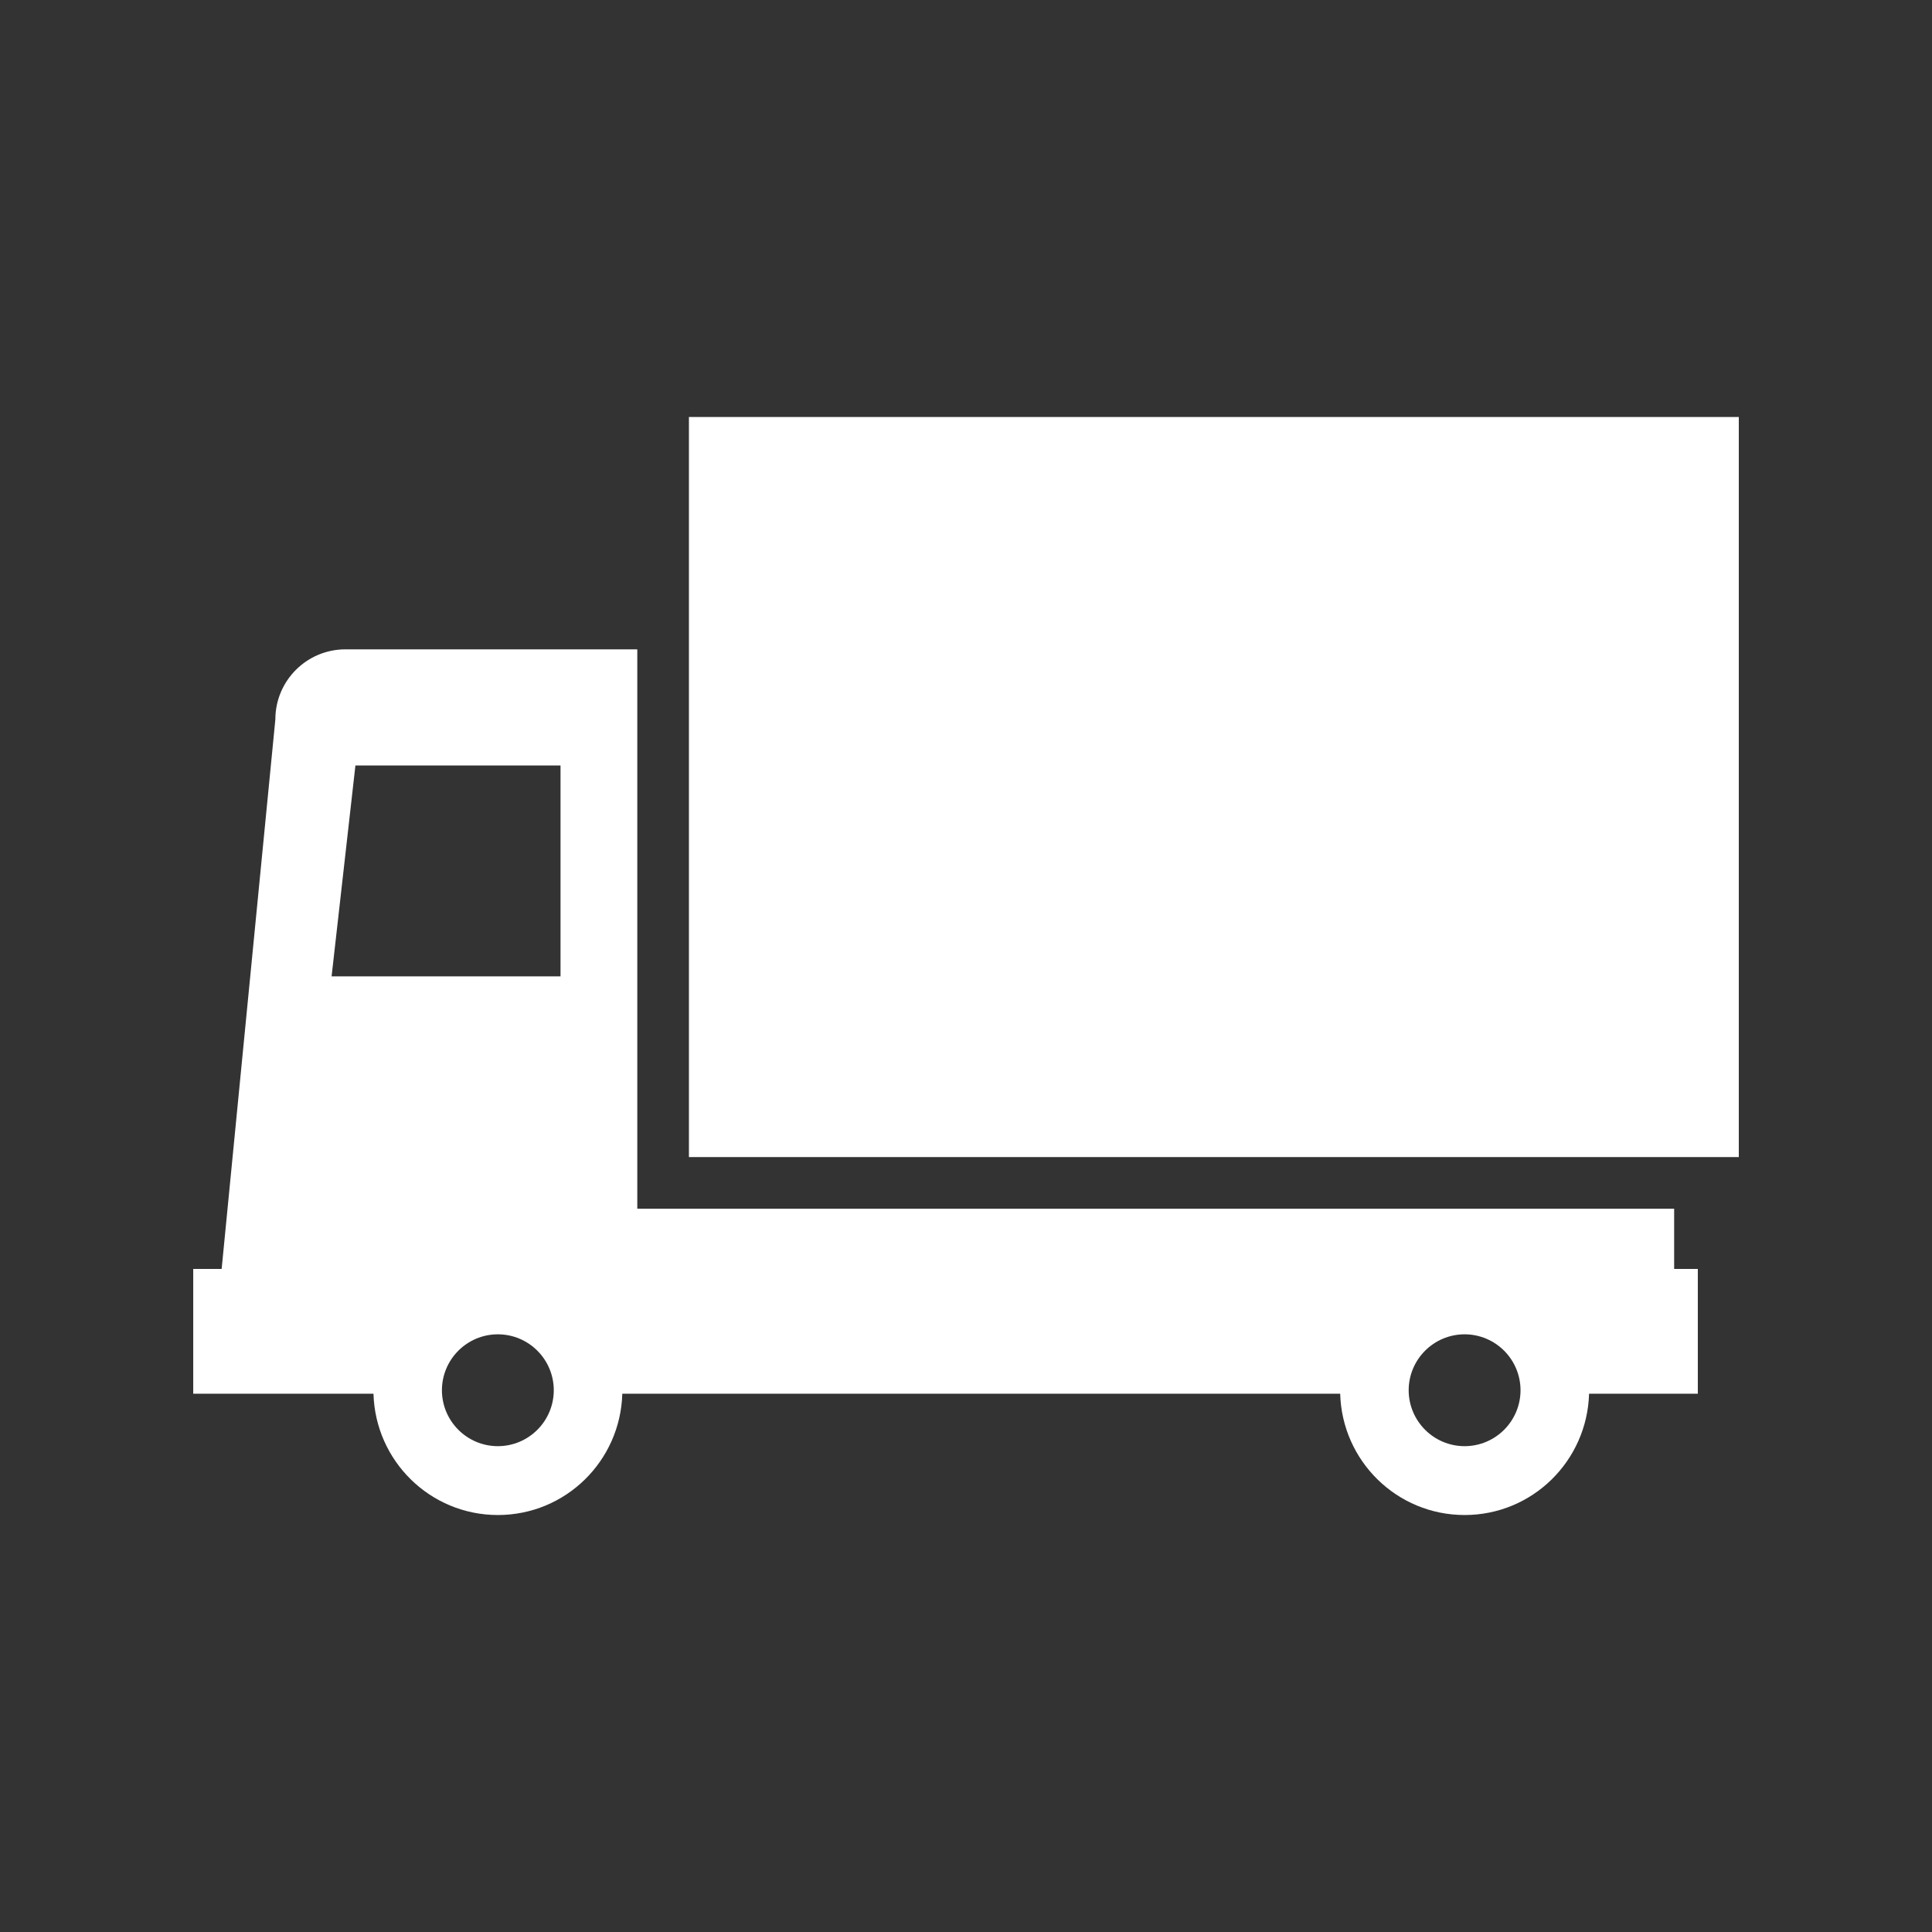 <?xml version="1.0" encoding="UTF-8"?>
<svg id="_レイヤー_1" data-name="レイヤー_1" xmlns="http://www.w3.org/2000/svg" version="1.1" viewBox="0 0 80 80">
  <rect x="0" y="0" width="80" height="80" fill="#333333" stroke="none"/>
  <!-- Generator: Adobe Illustrator 29.6.0, SVG Export Plug-In . SVG Version: 2.1.1 Build 207)  -->
  <g id="_x31_0">
    <path d="M26.389,26.888h-12.085c-1.602,0-2.902,1.299-2.902,2.901l-2.224,22.755h-1.177v5.167h7.464c.078,2.785,2.347,5.022,5.151,5.023,2.805-.001,5.074-2.238,5.152-5.023h29.726c.078,2.785,2.347,5.022,5.153,5.023,2.806-.001,5.072-2.238,5.153-5.023h4.503v-5.167h-.98v-2.494H26.389v-23.162ZM14.716,31.698h8.494v8.73h-9.479l.986-8.73ZM60.646,59.883c-1.279-.002-2.313-1.037-2.316-2.316.003-1.279,1.037-2.314,2.316-2.316,1.279.002,2.313,1.037,2.316,2.316-.003,1.279-1.037,2.314-2.316,2.316ZM20.615,59.883c-1.279-.002-2.313-1.037-2.316-2.316.003-1.279,1.037-2.314,2.316-2.316,1.279.002,2.313,1.037,2.316,2.316-.003,1.279-1.037,2.314-2.316,2.316Z" style="fill: #fff;"/>
    <rect x="28.527" y="17.267" width="43.473" height="30.645" style="fill: #fff;"/>
  </g>
</svg>